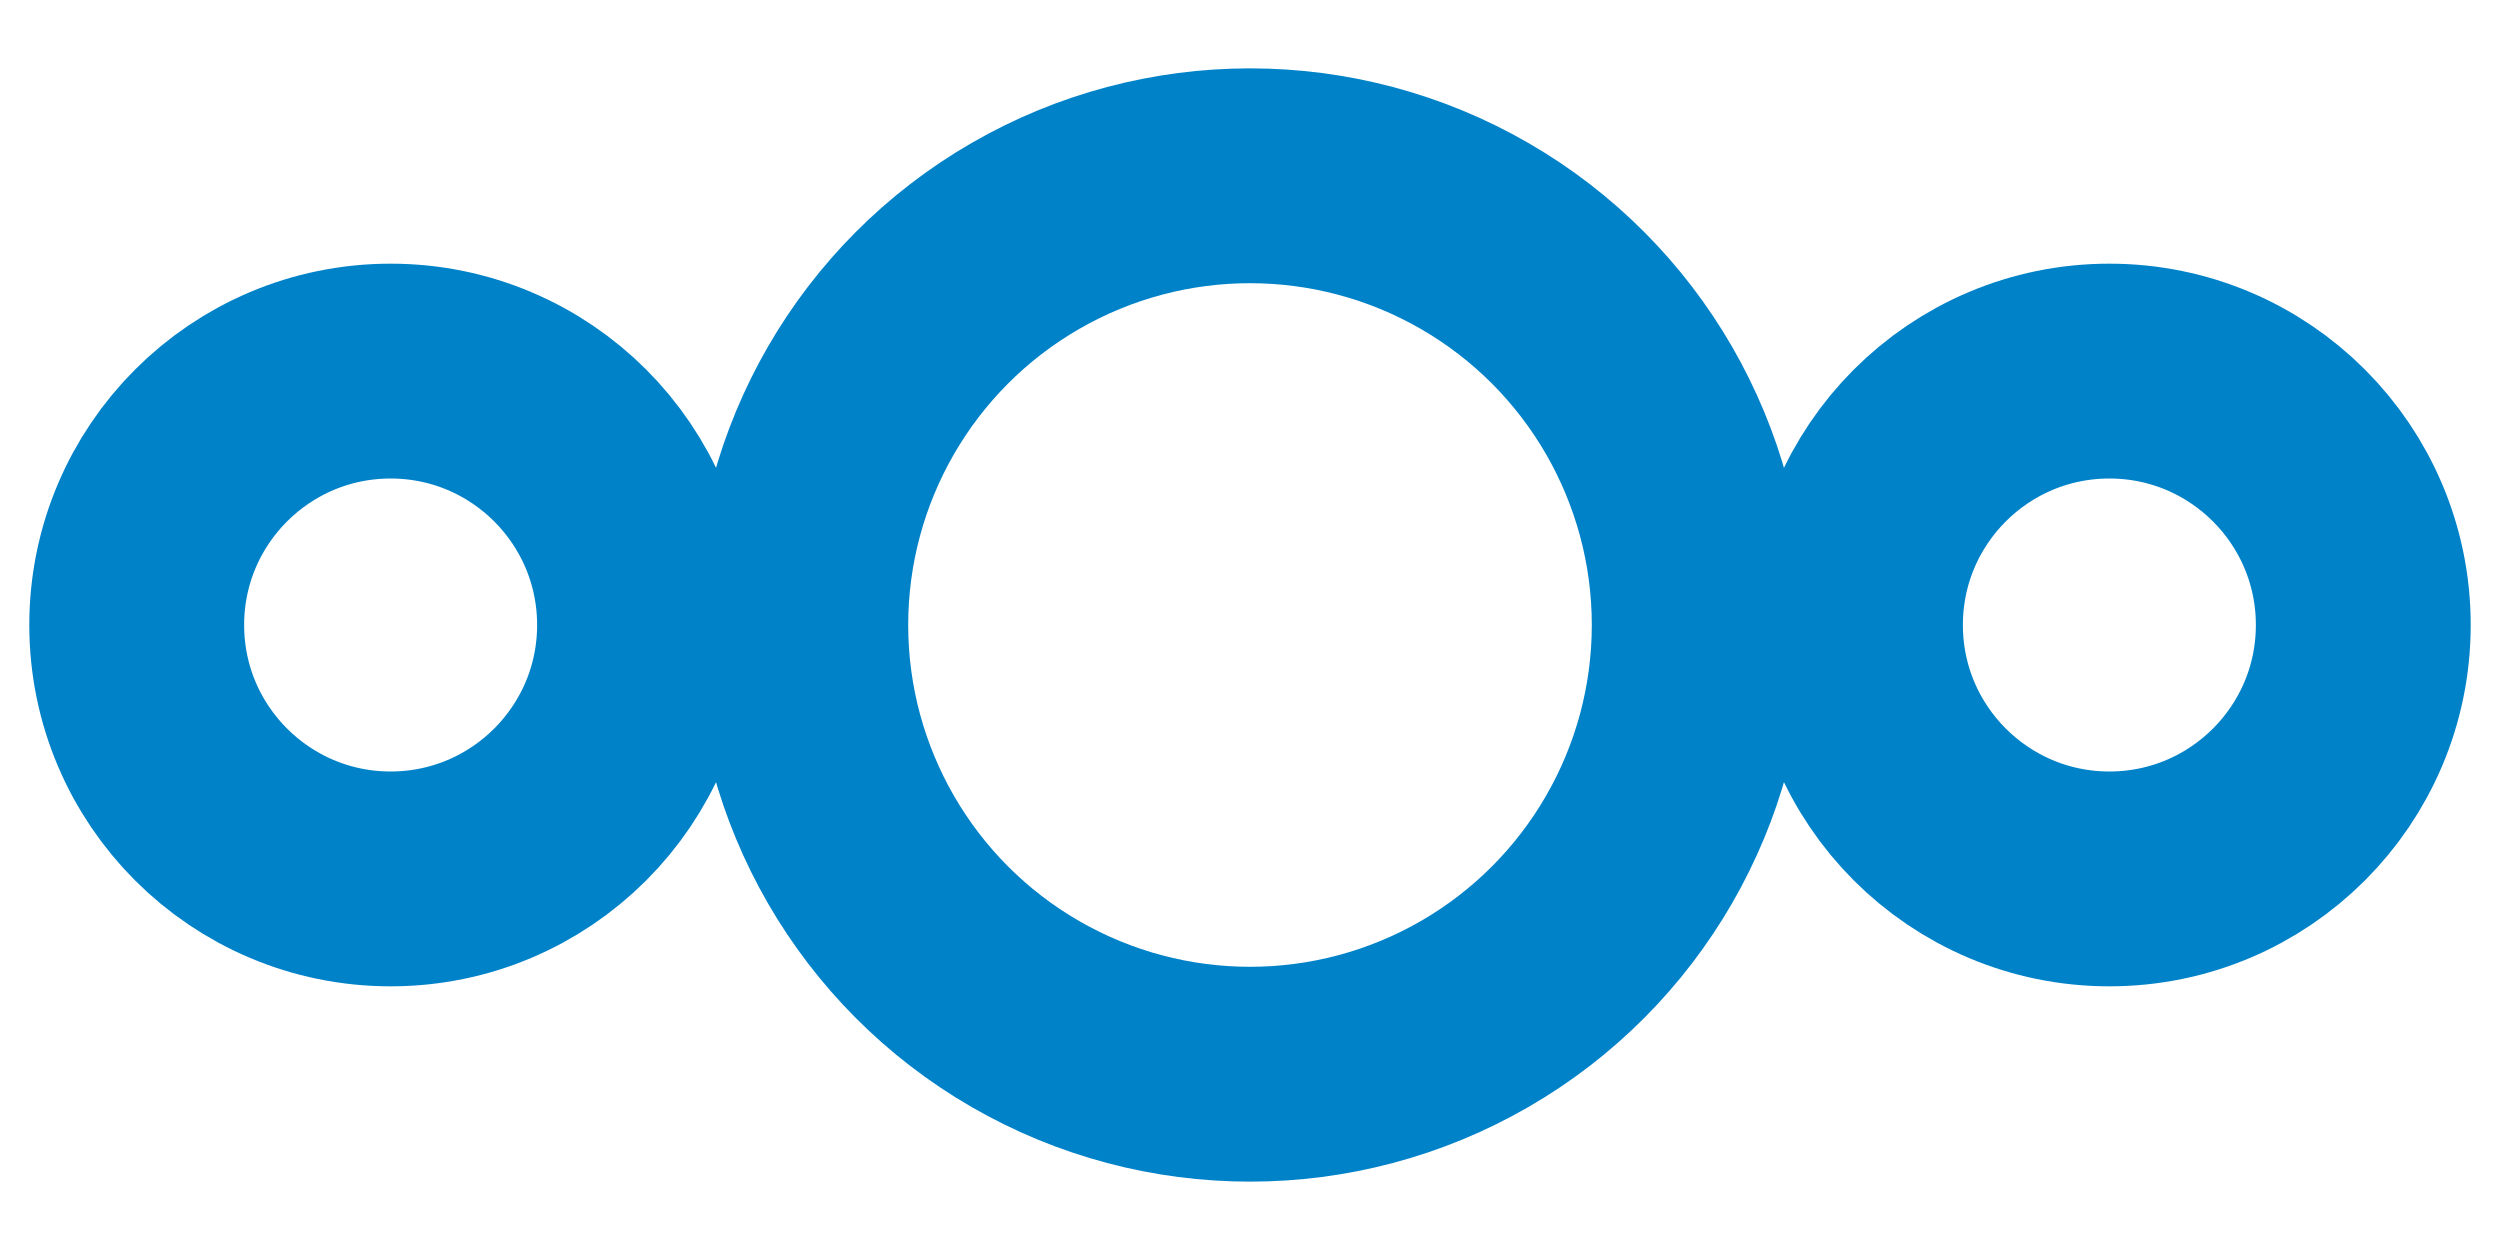 <?xml version="1.0" encoding="UTF-8" standalone="no"?>
<svg
   xmlns:dc="http://purl.org/dc/elements/1.1/"
   xmlns:cc="http://creativecommons.org/ns#"
   xmlns:rdf="http://www.w3.org/1999/02/22-rdf-syntax-ns#"
   xmlns:svg="http://www.w3.org/2000/svg"
   xmlns="http://www.w3.org/2000/svg"
   xmlns:sodipodi="http://sodipodi.sourceforge.net/DTD/sodipodi-0.dtd"
   xmlns:inkscape="http://www.inkscape.org/namespaces/inkscape"
   version="1.1"
   height="128"
   width="256"
   viewBox="0 0 256 128"
   id="svg10"
   sodipodi:docname="logo-blue.svg"
   inkscape:version="0.92.3 (2405546, 2018-03-11)">
  <defs
     id="defs14" />
  <sodipodi:namedview
     pagecolor="#ffffff"
     bordercolor="#666666"
     borderopacity="1"
     objecttolerance="10"
     gridtolerance="10"
     guidetolerance="10"
     inkscape:pageopacity="0"
     inkscape:pageshadow="2"
     inkscape:window-width="1920"
     inkscape:window-height="1053"
     id="namedview12"
     showgrid="false"
     inkscape:zoom="1.4296875"
     inkscape:cx="128"
     inkscape:cy="64"
     inkscape:window-x="0"
     inkscape:window-y="27"
     inkscape:window-maximized="1"
     inkscape:current-layer="svg10" />
  <g
     stroke="#fff"
     stroke-width="22"
     fill="none"
     id="g8"
     style="stroke:#0082c9;stroke-opacity:1">
    <circle
       cy="64"
       cx="40"
       r="26"
       id="circle2"
       style="stroke:#0082c9;stroke-opacity:1" />
    <circle
       cy="64"
       cx="216"
       r="26"
       id="circle4"
       style="stroke:#0082c9;stroke-opacity:1" />
    <circle
       cy="64"
       cx="128"
       r="46"
       id="circle6"
       style="stroke:#0082c9;stroke-opacity:1" />
  </g>
</svg>
